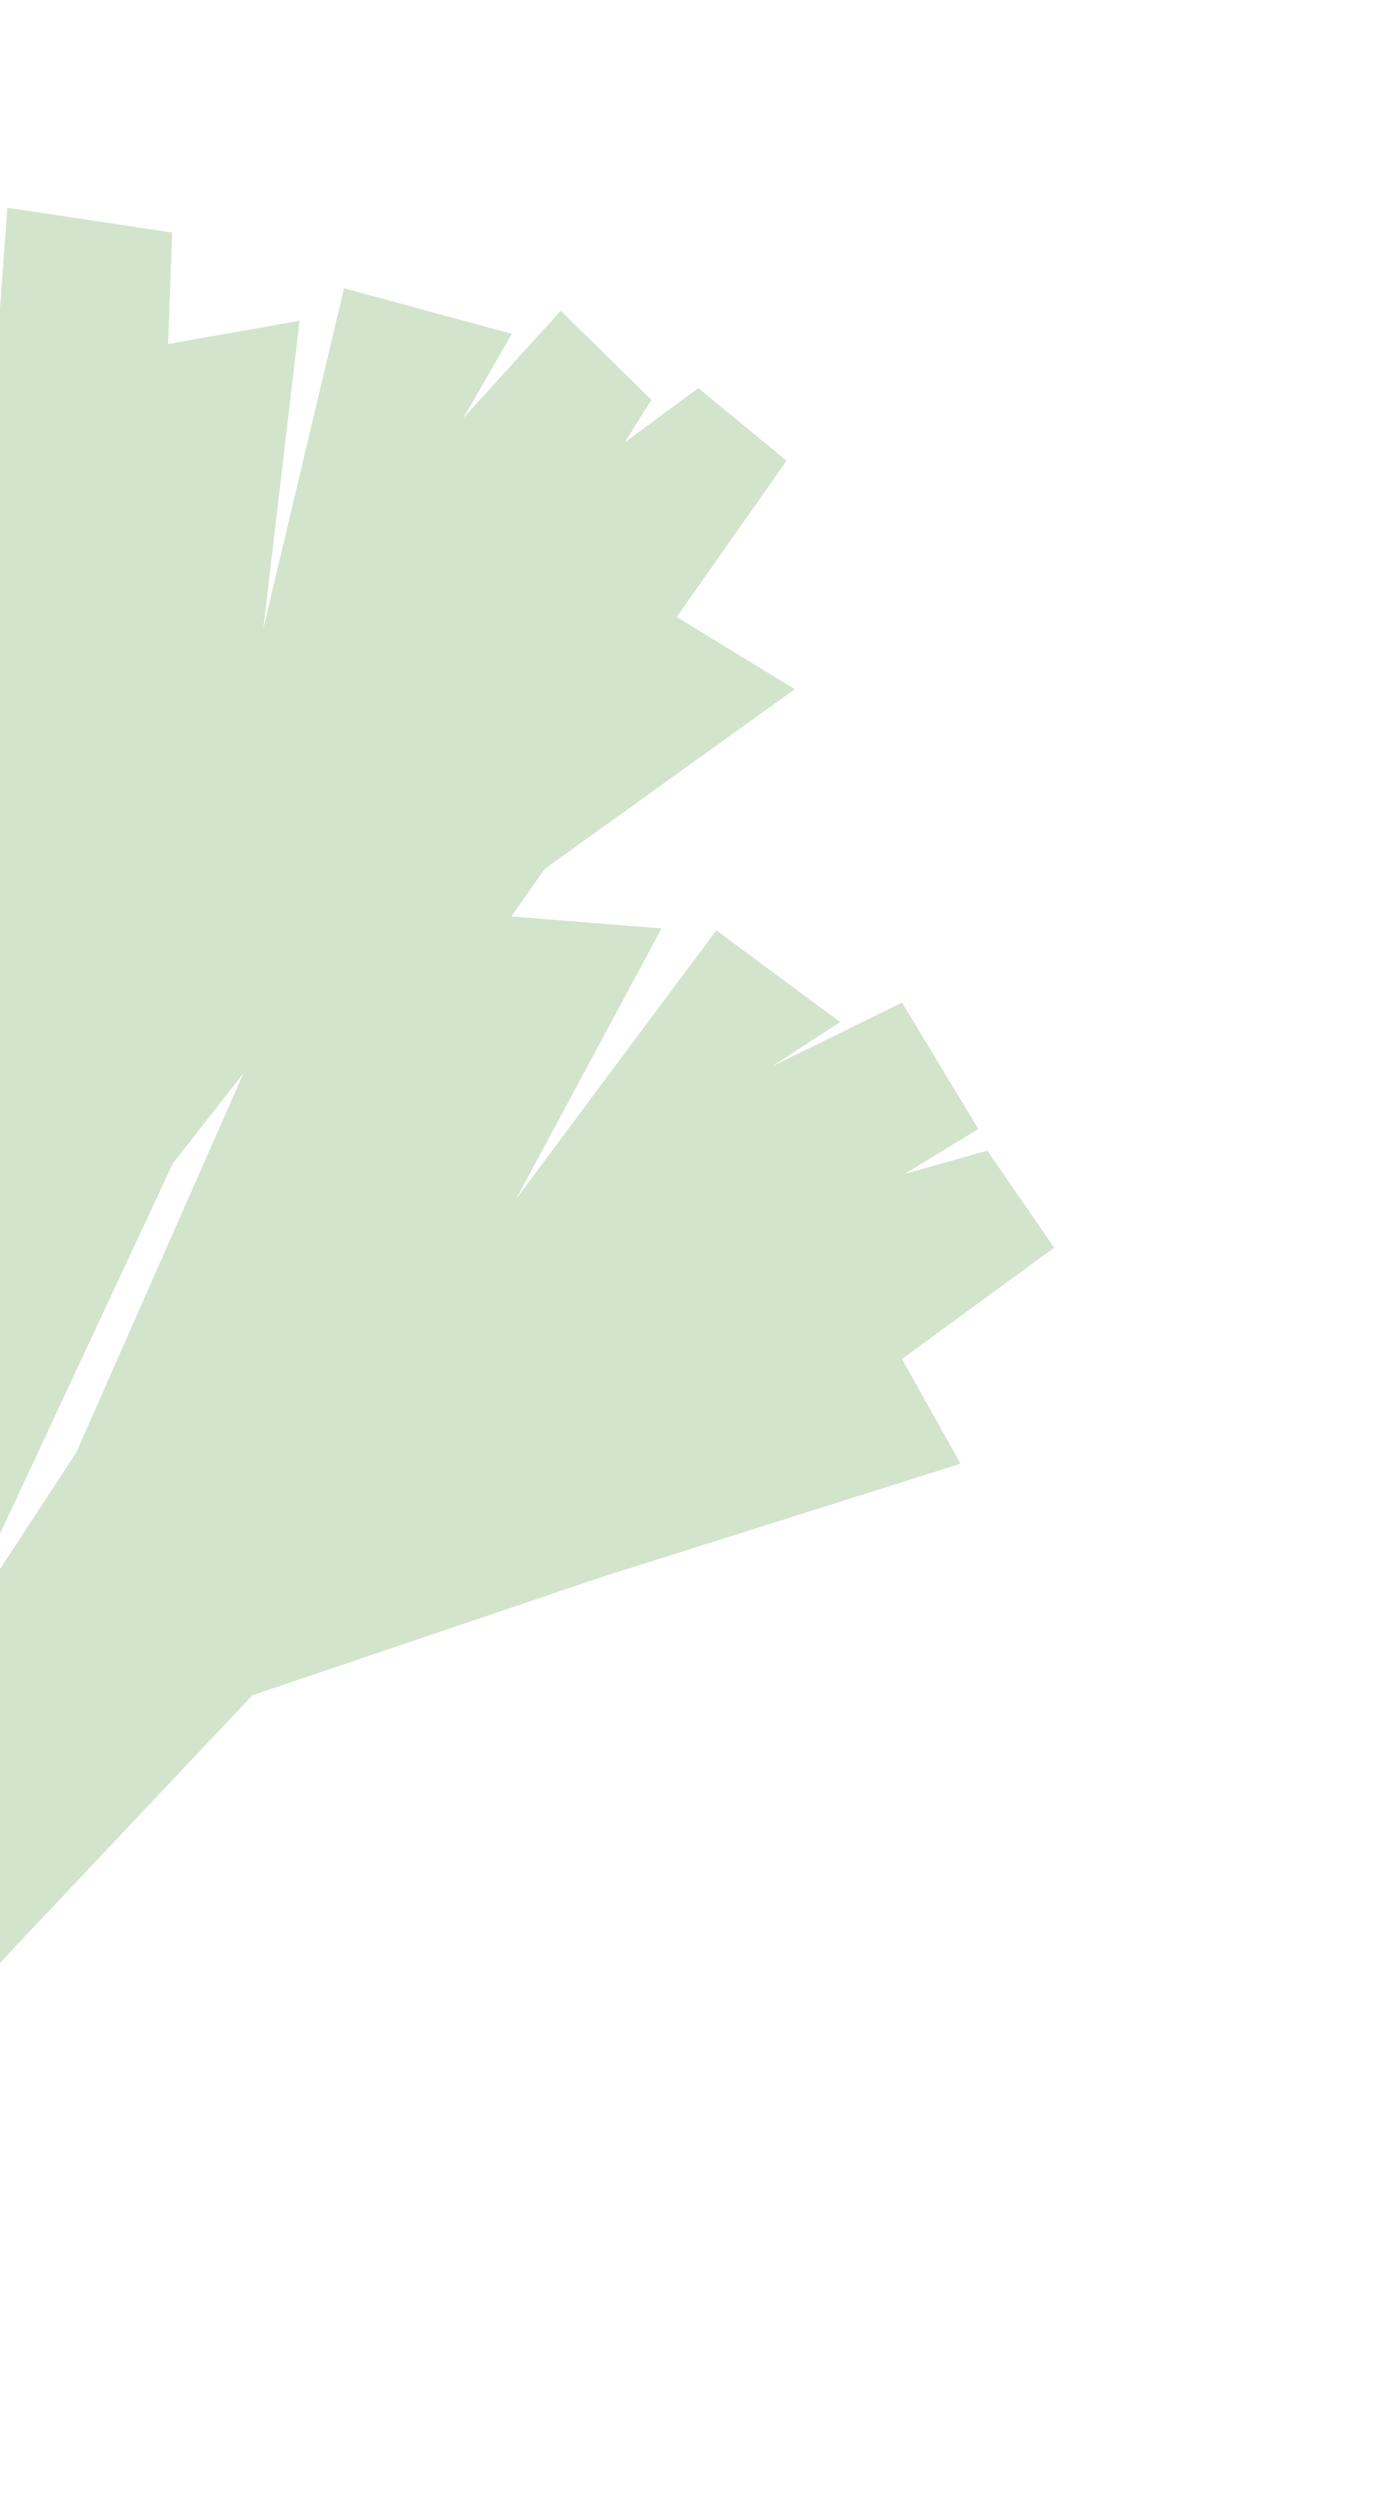 <svg width="321" height="580" viewBox="0 0 321 580" fill="none" xmlns="http://www.w3.org/2000/svg">
<path d="M1.697 48.188L39.961 53.953L39.027 79.806L69.534 74.408L61.129 145.76L79.852 66.871L118.798 77.445L107.562 96.973L130.153 72.081L151.187 92.75L145.042 102.6L162.074 90.031L182.564 106.873L157.071 143.157L184.482 159.883L126.444 201.576L118.699 212.6L153.542 215.402L119.868 278.043L166.256 215.823L195.003 237.11L179.158 247.42L209.369 232.595L227.077 261.913L210.038 272.326L229.157 266.938L244.677 289.448L209.347 315.286L222.951 339.571L139.642 365.866L58.579 393.297L-29.569 486.705L-33.547 487.121L-60.432 494.74L-84.627 480.775L-95.053 474.893L-84.925 460.477L-34.837 411.165L-37.991 406.947L-66.905 406.542L-75.502 399.236L-74.539 383.035L-42.898 309.334L-12.414 234.084L-5.159 142.278L1.697 48.188ZM40.098 269.948L-13.329 384.393L17.706 336.952L56.521 248.97L40.098 269.948Z" fill="#A6CC9A" fill-opacity="0.5"/>
</svg>

